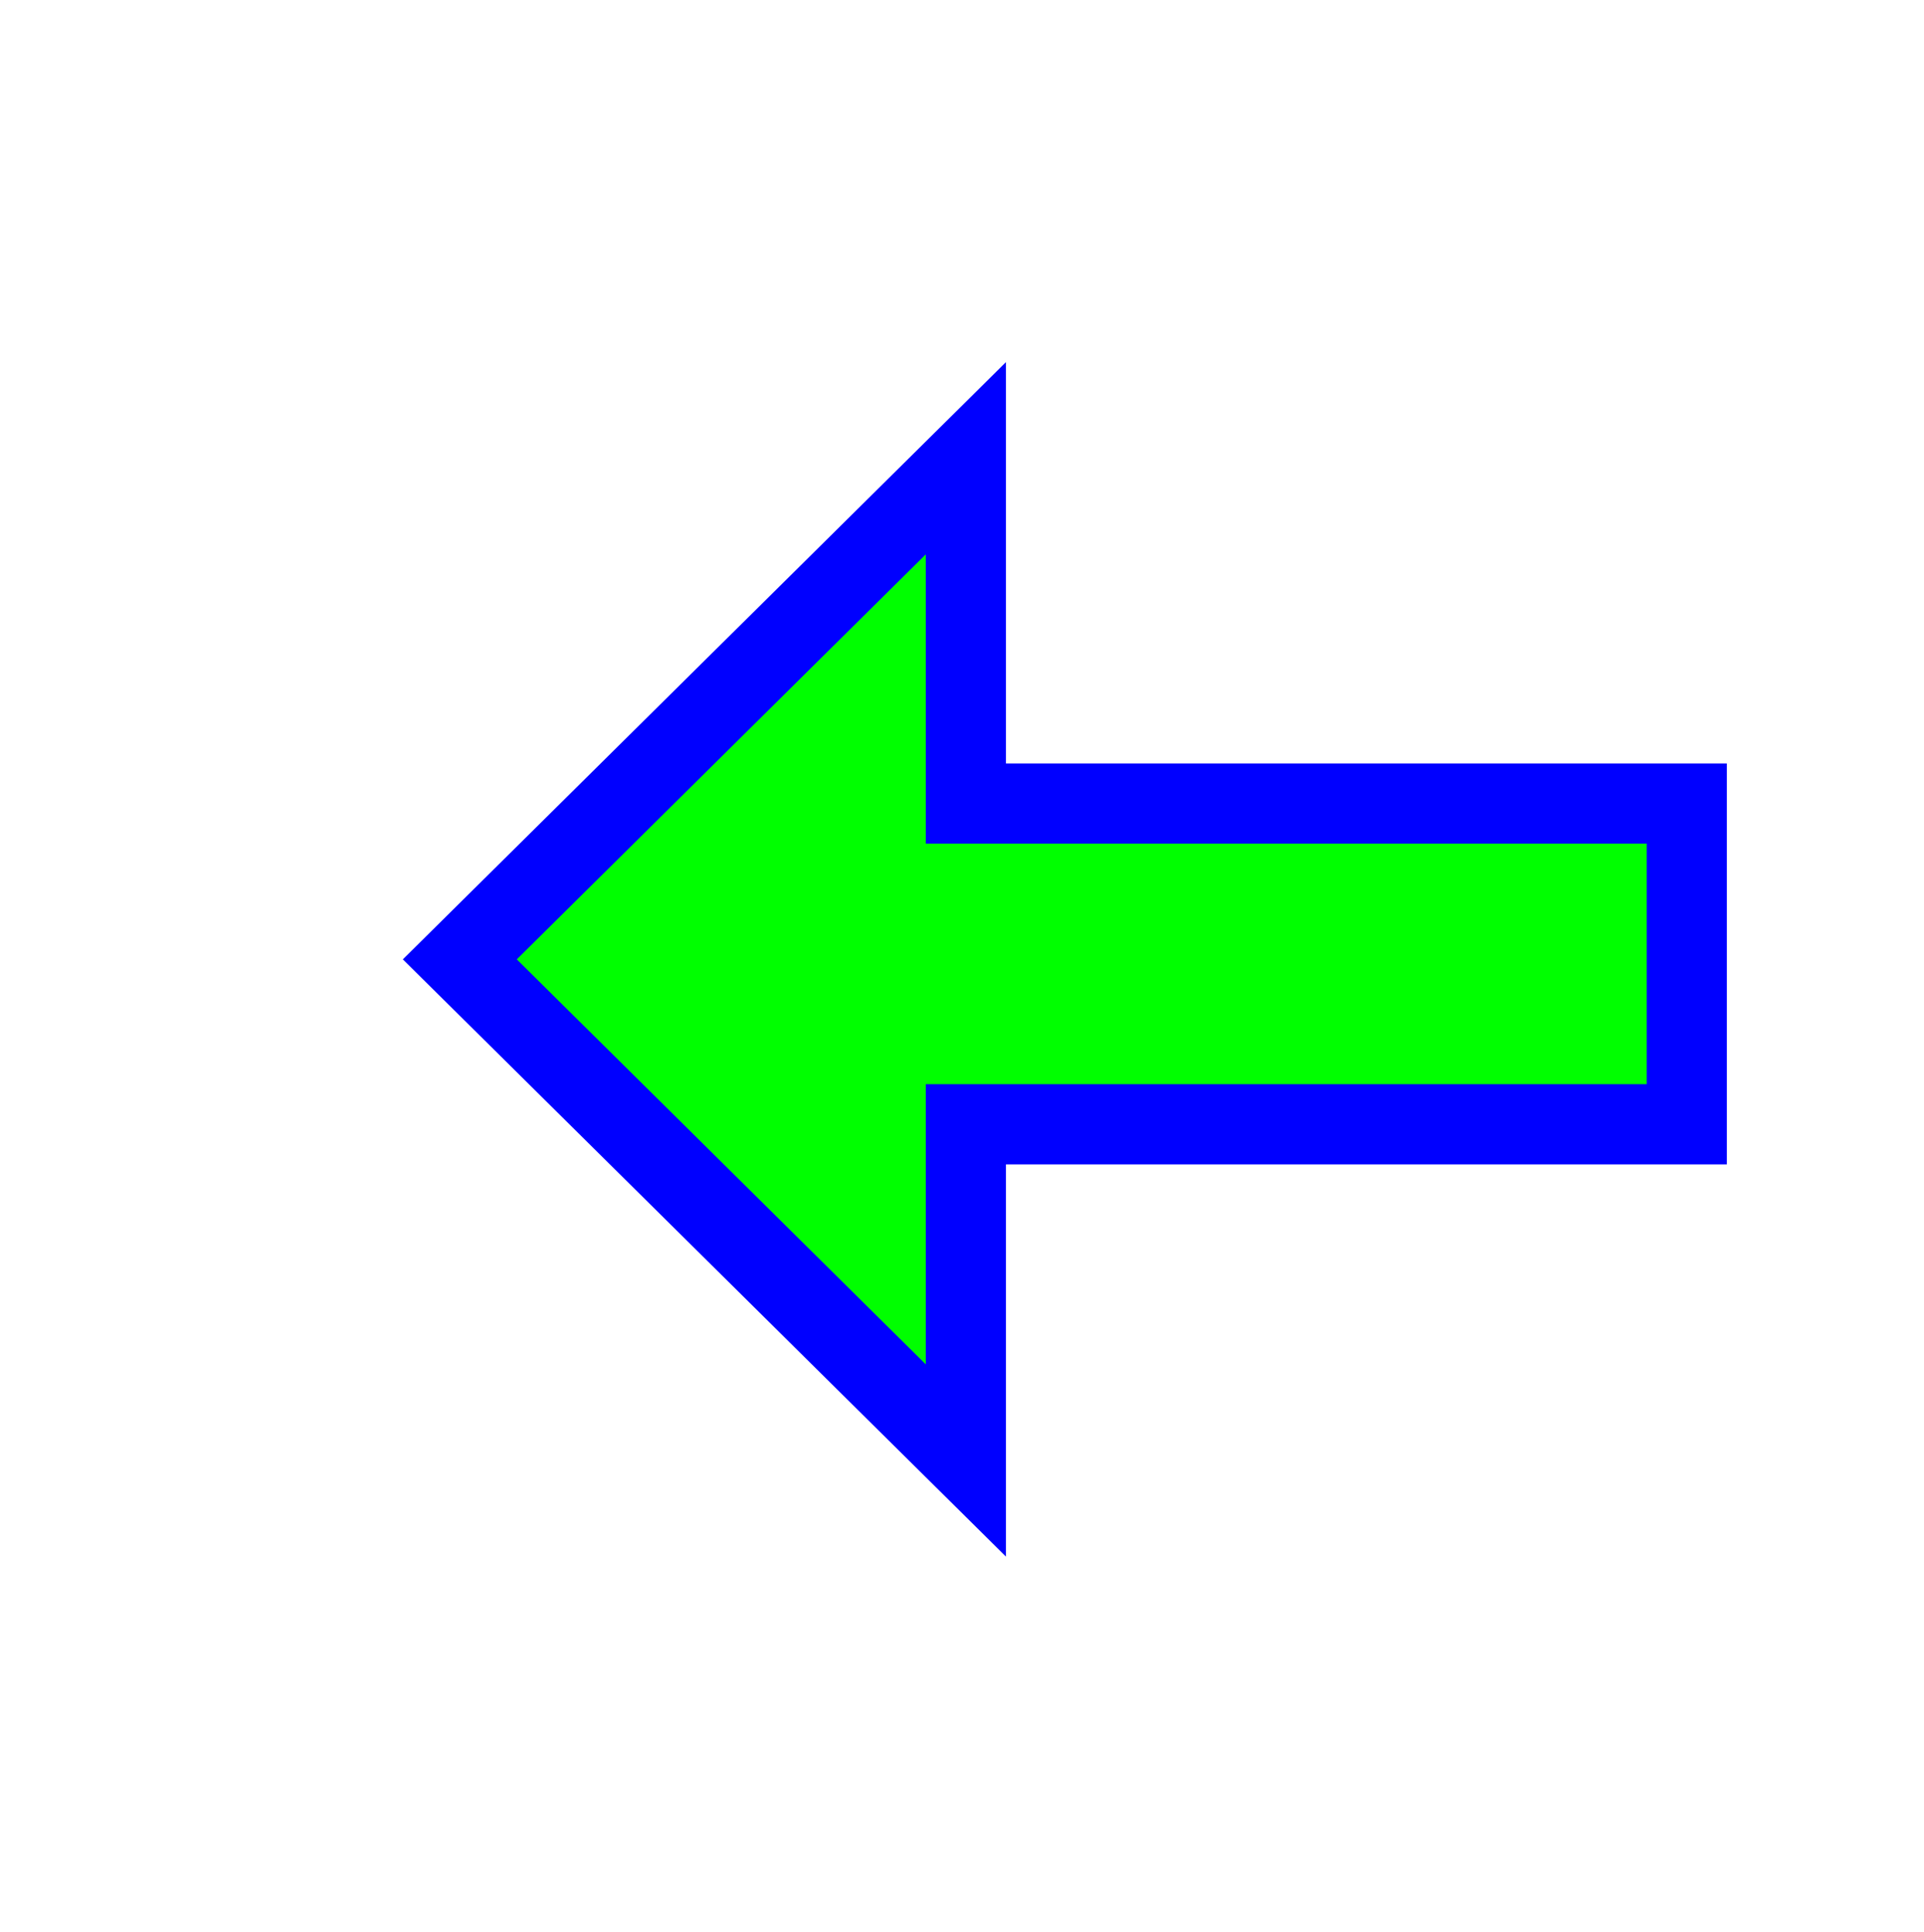 <svg width="256" height="257" viewBox="0 0 256 257" fill="none" xmlns="http://www.w3.org/2000/svg">
<g filter="url(#filter0_d_1_4245)">
<path d="M120.514 51.962V97.9H216.434V140.567H120.514V185.295L53.181 118.629L120.514 51.962Z" fill="#00FF00"/>
<path d="M120.514 51.962V97.9H216.434V140.567H120.514V185.295L53.181 118.629L120.514 51.962Z" stroke="#0000FF" stroke-width="10.667" stroke-miterlimit="10"/>
</g>
<defs>
<filter id="filter0_d_1_4245" x="33.601" y="28.176" width="216.166" height="198.905" filterUnits="userSpaceOnUse" color-interpolation-filters="sRGB">
<feFlood flood-opacity="0" result="BackgroundImageFix"/>
<feColorMatrix in="SourceAlpha" type="matrix" values="0 0 0 0 0 0 0 0 0 0 0 0 0 0 0 0 0 0 127 0" result="hardAlpha"/>
<feOffset dx="8" dy="9"/>
<feGaussianBlur stdDeviation="10"/>
<feComposite in2="hardAlpha" operator="out"/>
<feColorMatrix type="matrix" values="0 0 0 0 0 0 0 0 0 0 0 0 0 0 0 0 0 0 0.6 0"/>
<feBlend mode="normal" in2="BackgroundImageFix" result="effect1_dropShadow_1_4245"/>
<feBlend mode="normal" in="SourceGraphic" in2="effect1_dropShadow_1_4245" result="shape"/>
</filter>
</defs>
</svg>
